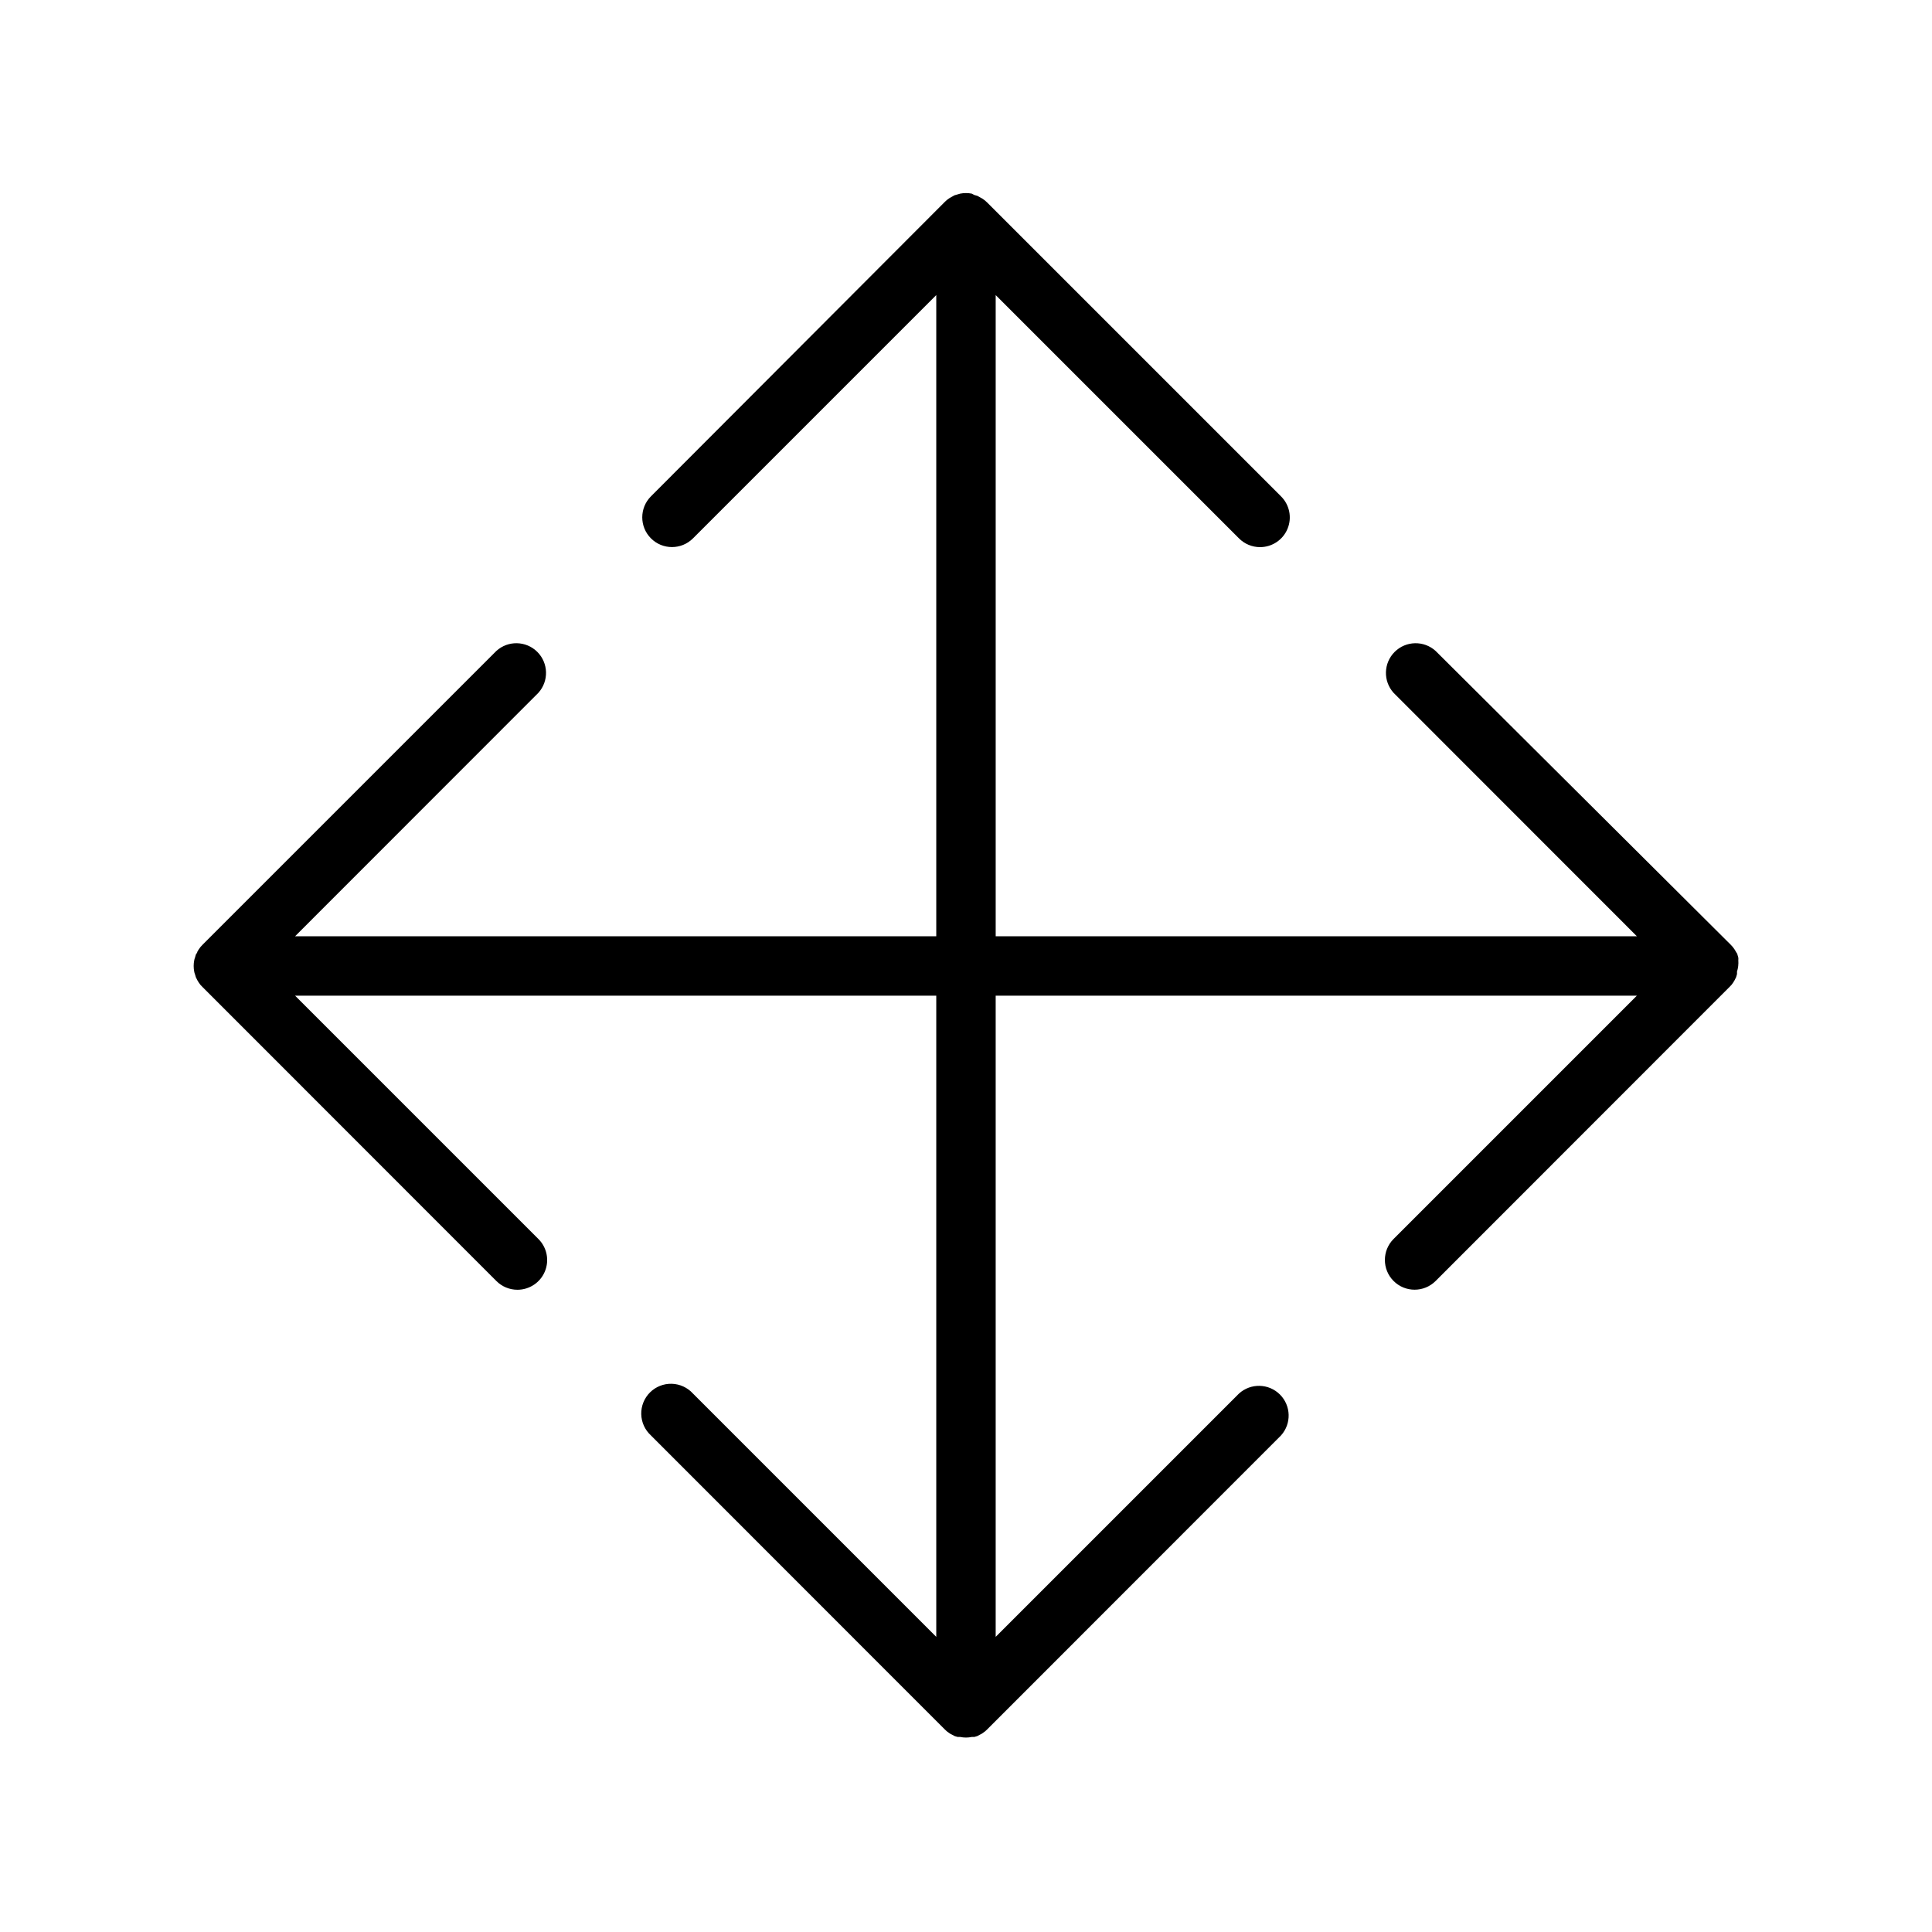 <?xml version="1.0" encoding="UTF-8"?>
<!-- Uploaded to: SVG Repo, www.svgrepo.com, Generator: SVG Repo Mixer Tools -->
<svg fill="#000000" width="800px" height="800px" version="1.1" viewBox="144 144 512 512" xmlns="http://www.w3.org/2000/svg">
 <path d="m604.67 398.46c0.023-0.223 0.023-0.449 0-0.672l-0.234-0.828c0-0.234-0.277-0.473-0.395-0.746-0.105-0.203-0.223-0.402-0.355-0.59-0.281-0.441-0.613-0.852-0.984-1.219l-78.246-77.895c-3.106-2.824-7.883-2.715-10.855 0.246-2.973 2.965-3.098 7.738-0.285 10.855l64.473 64.508h-169.92v-169.92l64.473 64.473c1.477 1.488 3.488 2.324 5.586 2.324 3.191 0 6.07-1.922 7.285-4.871 1.219-2.953 0.531-6.344-1.734-8.59l-77.895-77.895c-0.367-0.371-0.777-0.703-1.219-0.984-0.199-0.133-0.41-0.25-0.629-0.355l-0.707-0.395-0.004 0.004c-0.27-0.098-0.543-0.176-0.824-0.238l-0.668-0.355c-1.016-0.199-2.059-0.199-3.07 0l-0.668 0.195-0.004 0.004c-0.277 0.059-0.555 0.137-0.824 0.234l-0.707 0.395h-0.004c-0.215 0.102-0.426 0.223-0.629 0.355-0.441 0.281-0.852 0.609-1.219 0.984l-77.895 78.051c-3.074 3.074-3.074 8.062 0 11.137 3.074 3.078 8.062 3.078 11.141 0l64.469-64.473v169.92h-169.92l64.473-64.508c2.812-3.117 2.688-7.891-0.285-10.855-2.973-2.961-7.746-3.07-10.852-0.246l-77.895 77.895c-0.371 0.367-0.703 0.777-0.984 1.219-0.133 0.188-0.25 0.387-0.355 0.59 0 0.277-0.277 0.512-0.395 0.746l-0.234 0.828c-0.09 0.219-0.156 0.441-0.195 0.672-0.203 1.012-0.203 2.055 0 3.07 0.039 0.227 0.105 0.453 0.195 0.668l0.234 0.789 0.395 0.789v-0.004c0.105 0.203 0.223 0.402 0.355 0.59 0.273 0.438 0.602 0.836 0.984 1.18l77.895 77.934c1.477 1.488 3.488 2.324 5.59 2.324 3.188 0 6.066-1.922 7.281-4.871 1.219-2.953 0.531-6.344-1.734-8.59l-64.473-64.473h169.92v169.92l-64.469-64.473c-1.445-1.598-3.484-2.535-5.637-2.594-2.156-0.059-4.238 0.773-5.766 2.293-1.523 1.52-2.359 3.602-2.312 5.758 0.051 2.152 0.98 4.191 2.574 5.641l77.895 77.934c0.367 0.375 0.777 0.703 1.219 0.984 0.195 0.141 0.406 0.262 0.629 0.355l0.746 0.395 0.789 0.234h0.672c1.012 0.211 2.055 0.211 3.07 0h0.668l0.789-0.234 0.746-0.395c0.223-0.094 0.434-0.215 0.629-0.355 0.441-0.281 0.852-0.609 1.219-0.984l77.895-77.934c2.812-3.113 2.688-7.887-0.285-10.852-2.973-2.961-7.746-3.07-10.852-0.246l-64.473 64.473v-169.92h169.92l-64.473 64.473c-3.074 3.074-3.074 8.062 0 11.137 3.074 3.078 8.062 3.078 11.141 0l77.895-77.934h-0.004c0.383-0.344 0.715-0.742 0.984-1.18 0.133-0.188 0.25-0.387 0.355-0.59l0.395-0.789 0.234-0.789v0.004c0.023-0.223 0.023-0.445 0-0.668 0.32-0.992 0.441-2.035 0.355-3.07z"/>
</svg>